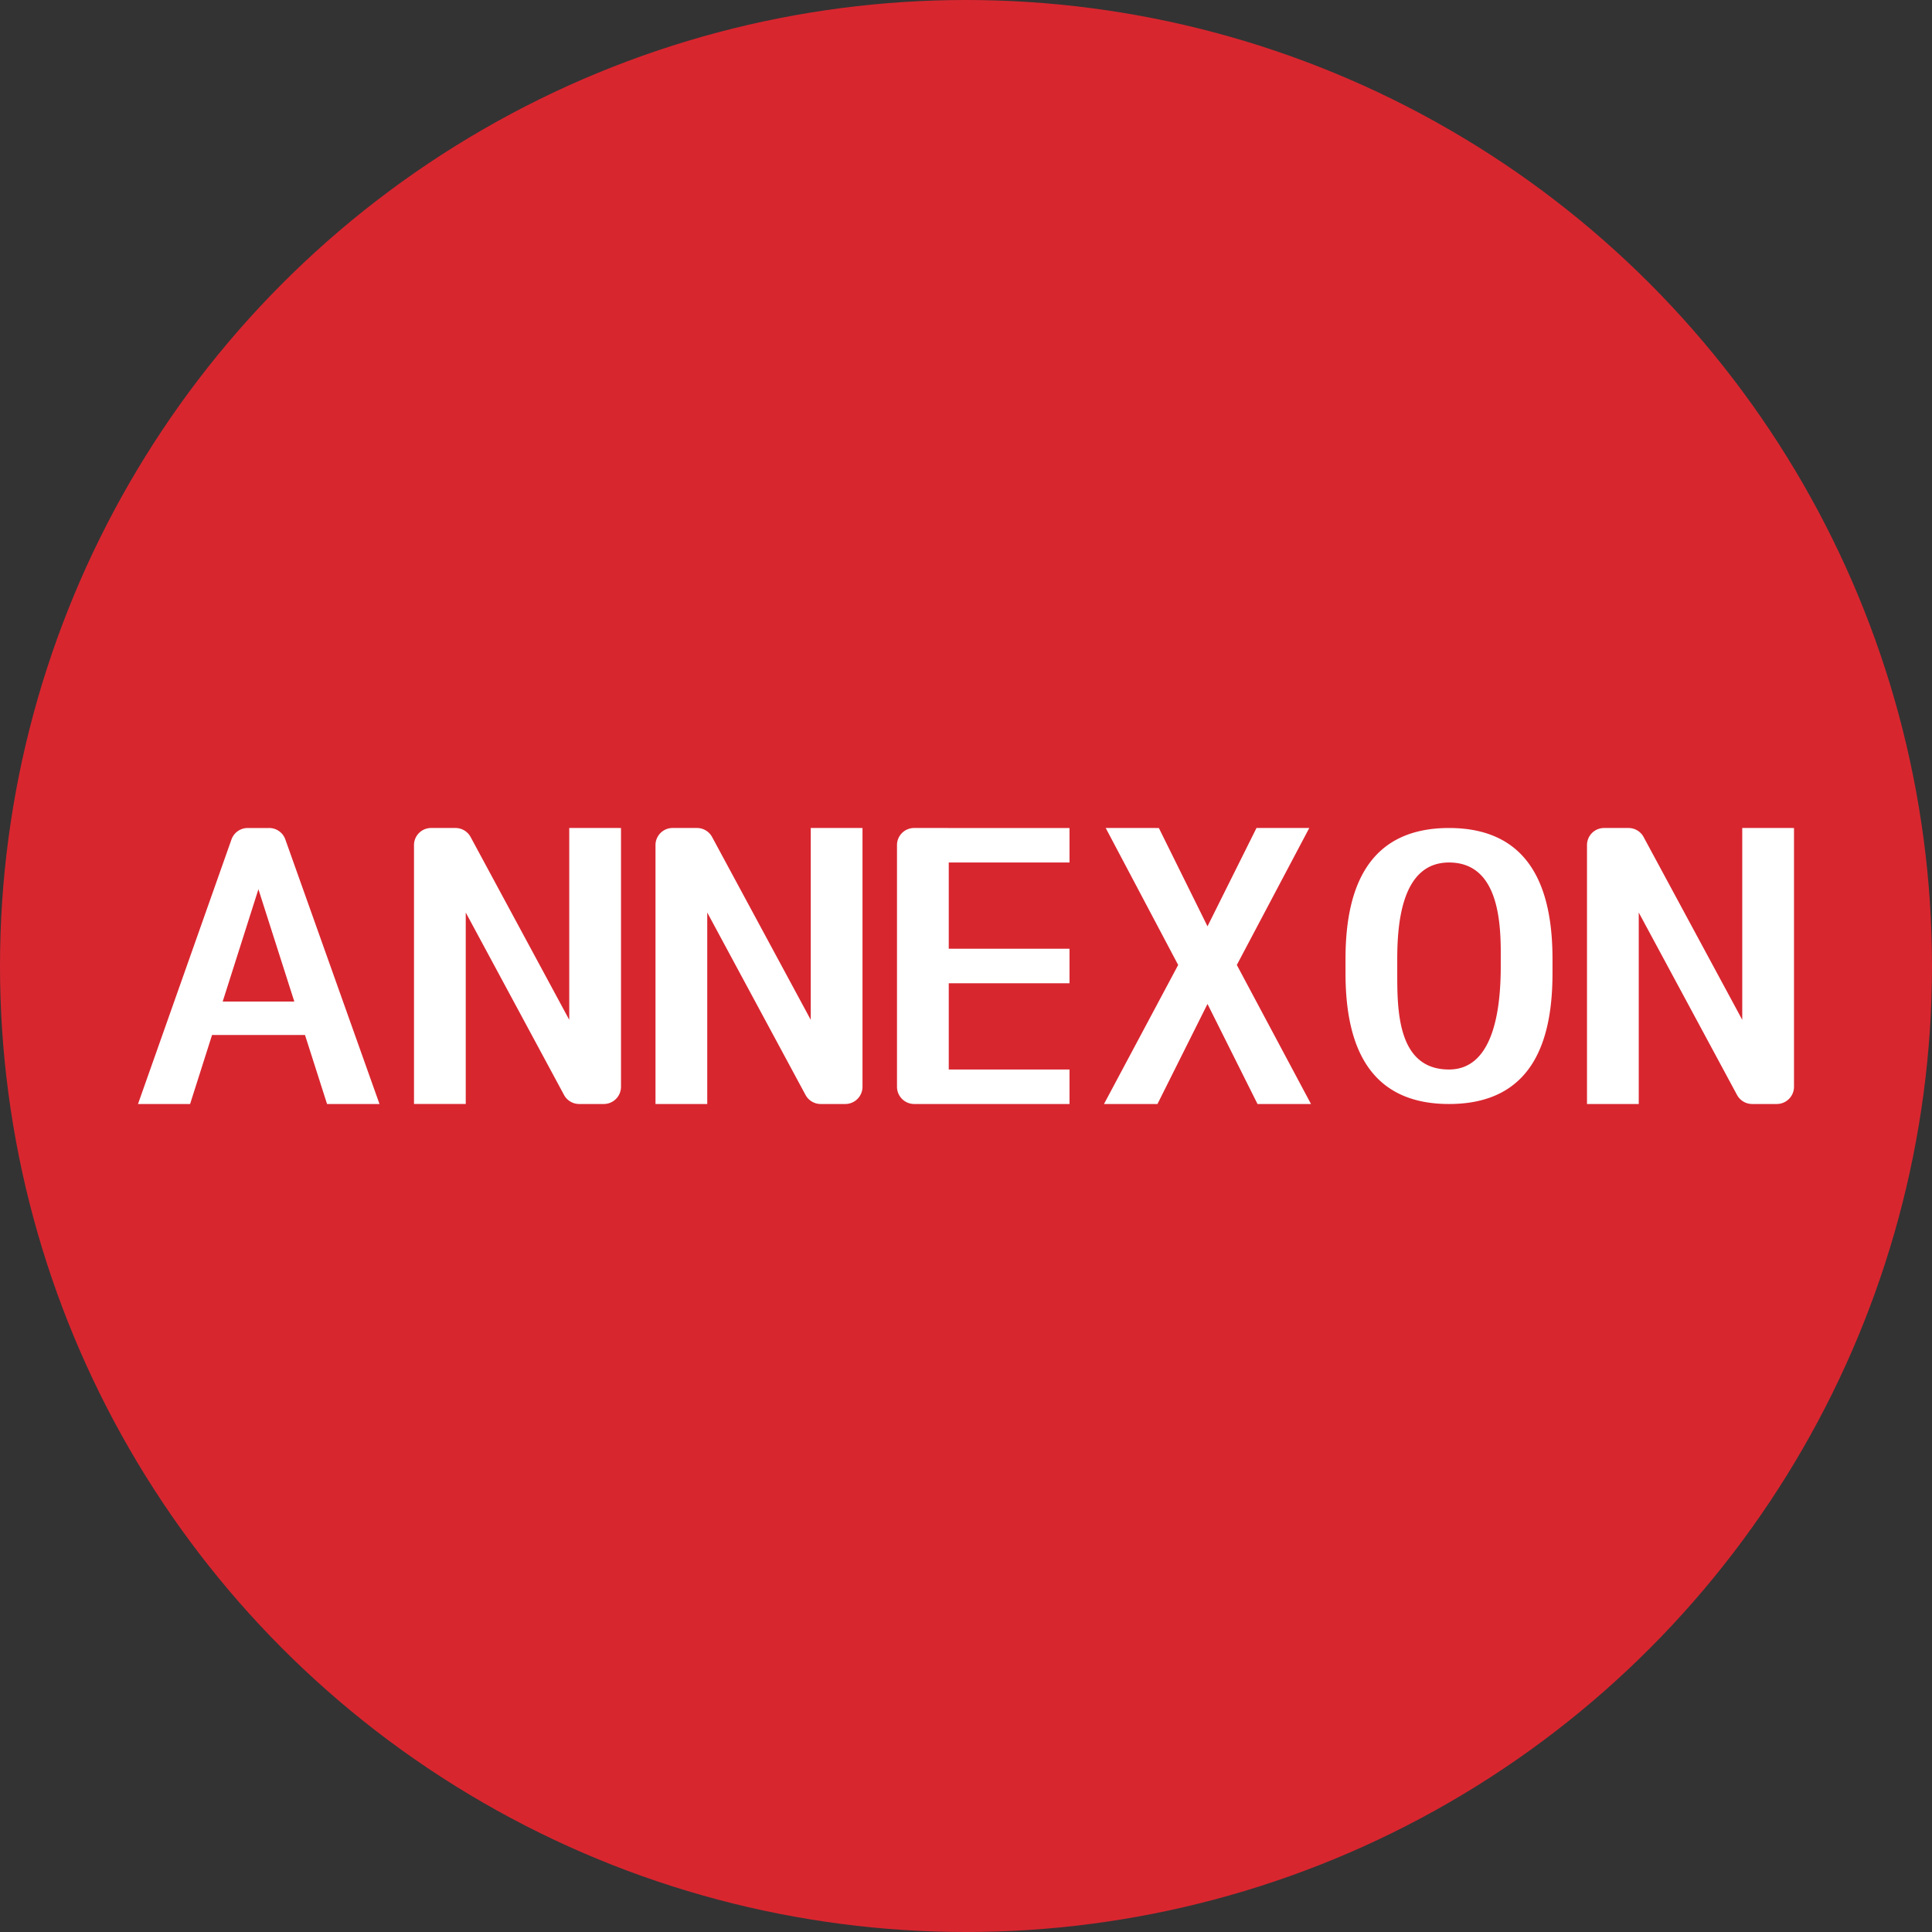 <?xml version='1.0' encoding='utf-8'?>
<svg xmlns="http://www.w3.org/2000/svg" id="Layer_1" data-name="Layer 1" viewBox="0 0 300 300" width="300" height="300"><rect x="0" y="0" width="300" height="300" fill="#333333" stroke="none"/><defs><clipPath id="bz_circular_clip"><circle cx="150.0" cy="150.0" r="150.0" /></clipPath></defs><g clip-path="url(#bz_circular_clip)"><title>ANNX_Mark_Composit_Light</title><path d="M0,0H300V300H0Z" fill="#d8262f" /><path d="M41.089,135.054l-11.571,36.375H21.429l14.518-41.089a2.679,2.679,0,0,1,2.518-1.768h3.321Zm9.696,36.375-11.625-36.375-.696-6.482h3.321a2.658,2.658,0,0,1,2.518,1.768l14.625,41.089ZM50.25,155.518v5.196H28.5v-5.196Zm46.179-26.946V168.75A2.679,2.679,0,0,1,93.75,171.429H89.946a2.679,2.679,0,0,1-2.357-1.393L72.321,141.696v29.732H64.286V131.25a2.653,2.653,0,0,1,2.679-2.679h3.75a2.662,2.662,0,0,1,2.357,1.393l15.321,28.393V128.571Zm37.5,0V168.75a2.679,2.679,0,0,1-2.679,2.679h-3.804a2.679,2.679,0,0,1-2.357-1.393l-15.268-28.339v29.732h-8.036V131.25a2.653,2.653,0,0,1,2.679-2.679h3.75a2.662,2.662,0,0,1,2.357,1.393l15.321,28.393V128.571Zm144.643,0V168.75a2.679,2.679,0,0,1-2.679,2.679h-3.804a2.679,2.679,0,0,1-2.357-1.393l-15.268-28.339v29.732h-8.036V131.25a2.653,2.653,0,0,1,2.679-2.679h3.75a2.662,2.662,0,0,1,2.357,1.393l15.321,28.393V128.571Zm-112.5,37.5v5.357H144.589v-5.357Zm-18.75-37.5v42.857h-5.357a2.679,2.679,0,0,1-2.679-2.679v-37.5a2.653,2.653,0,0,1,2.679-2.679Zm18.75,18.75v5.357H144.643l-.054-5.357Zm0-18.75v5.357H144.589v-5.357Zm13.875,0L187.5,143.839l7.607-15.268h8.196l-11.25,21.268,11.518,21.589h-8.304L187.5,155.893l-7.768,15.536h-8.304l11.518-21.589-11.25-21.268Zm61.125,20.357v2.143c0,9.804-2.625,20.357-16.071,20.357-13.393,0-16.071-10.554-16.071-20.357v-2.143c0-9.75,2.679-20.357,16.071-20.357S241.071,139.179,241.071,148.929ZM233.036,150v-2.196c0-5.732-.804-13.875-8.036-13.875-7.286,0-8.036,9.268-8.036,15v2.143c0,5.732,0,15,8.036,15C232.286,166.071,233.036,155.679,233.036,150Z" fill="#fff" /></g></svg>
